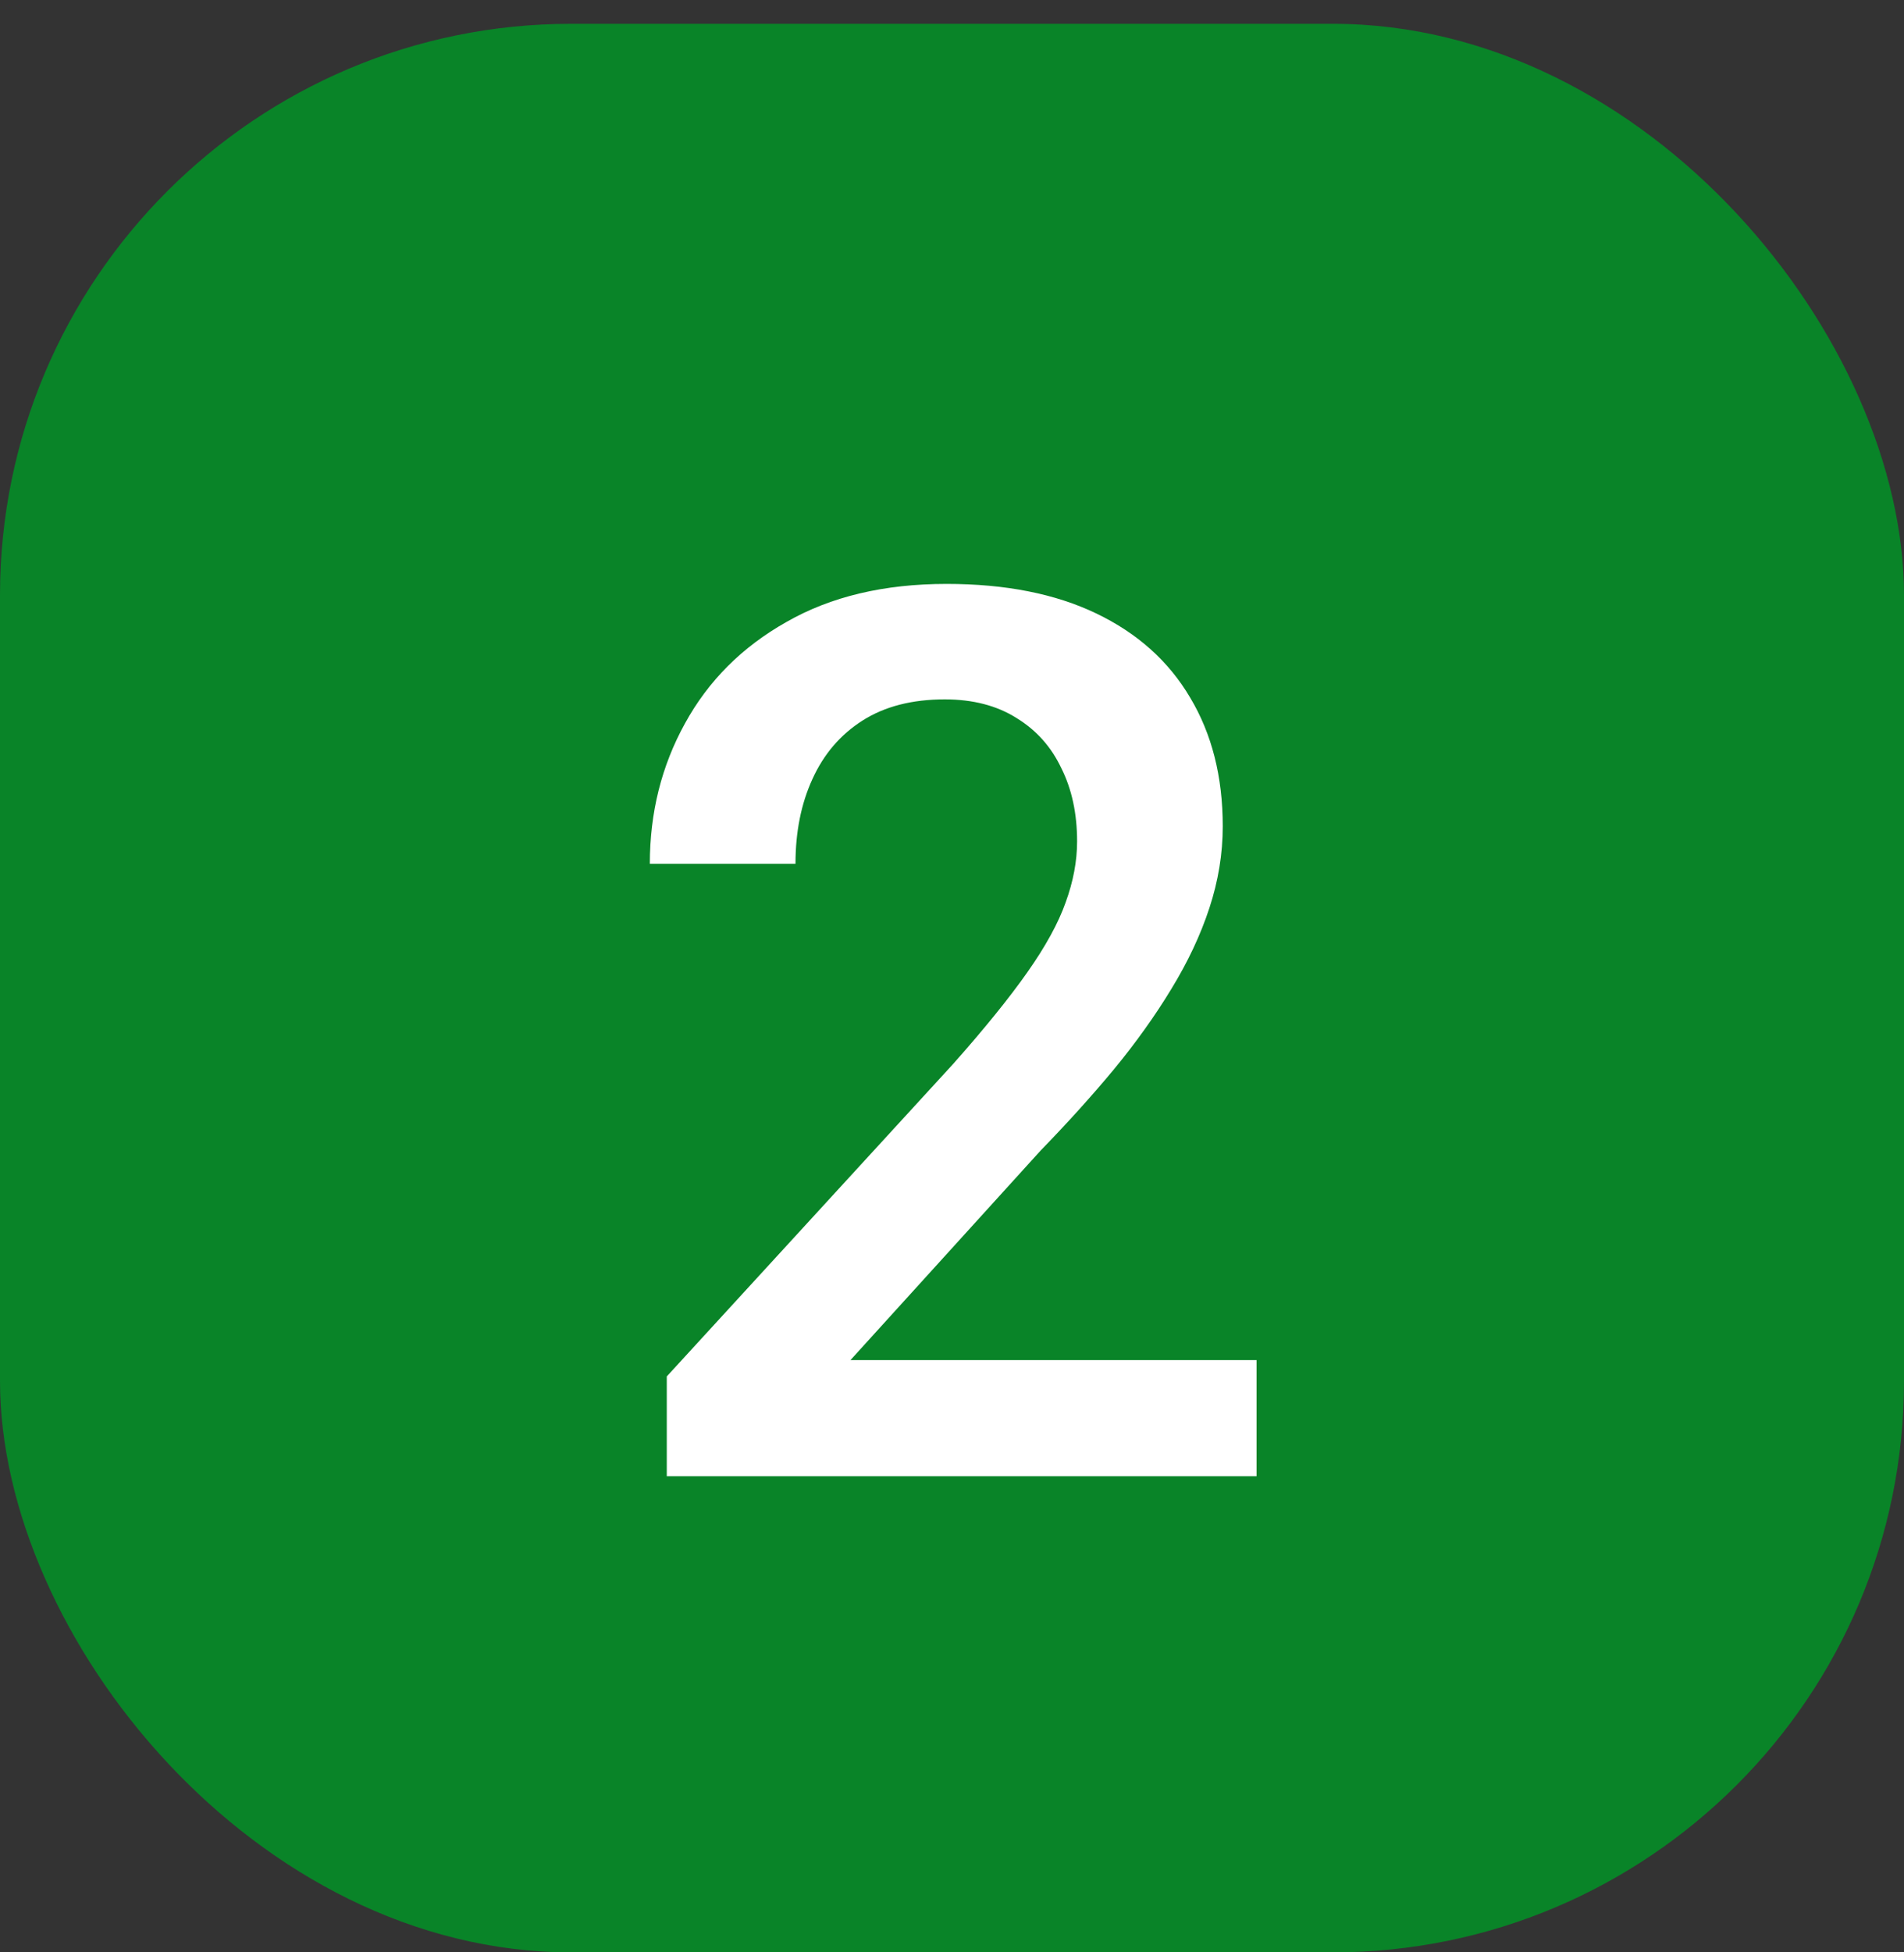 <?xml version="1.0" encoding="UTF-8"?> <svg xmlns="http://www.w3.org/2000/svg" width="40" height="41" viewBox="0 0 40 41" fill="none"><rect x="0" y="0" width="40" height="41" fill="#333333" stroke="none"/><rect y="0.5" width="40" height="40.5" rx="12" fill="#098428"></rect><path d="M26.398 28.562V31H14.008V28.905L20.025 22.342C20.686 21.597 21.206 20.954 21.587 20.412C21.968 19.87 22.234 19.384 22.387 18.952C22.547 18.512 22.628 18.085 22.628 17.67C22.628 17.086 22.518 16.574 22.298 16.134C22.086 15.685 21.773 15.334 21.358 15.08C20.944 14.818 20.44 14.687 19.848 14.687C19.162 14.687 18.587 14.835 18.121 15.131C17.656 15.427 17.304 15.838 17.067 16.362C16.83 16.879 16.712 17.471 16.712 18.14H13.652C13.652 17.065 13.898 16.083 14.389 15.194C14.88 14.297 15.591 13.586 16.521 13.062C17.453 12.528 18.574 12.262 19.886 12.262C21.121 12.262 22.171 12.469 23.034 12.884C23.898 13.299 24.553 13.887 25.002 14.648C25.459 15.41 25.688 16.311 25.688 17.352C25.688 17.928 25.594 18.499 25.408 19.066C25.222 19.634 24.955 20.201 24.608 20.768C24.27 21.326 23.868 21.889 23.402 22.456C22.937 23.015 22.425 23.582 21.866 24.157L17.867 28.562H26.398Z" fill="white"></path></svg> 